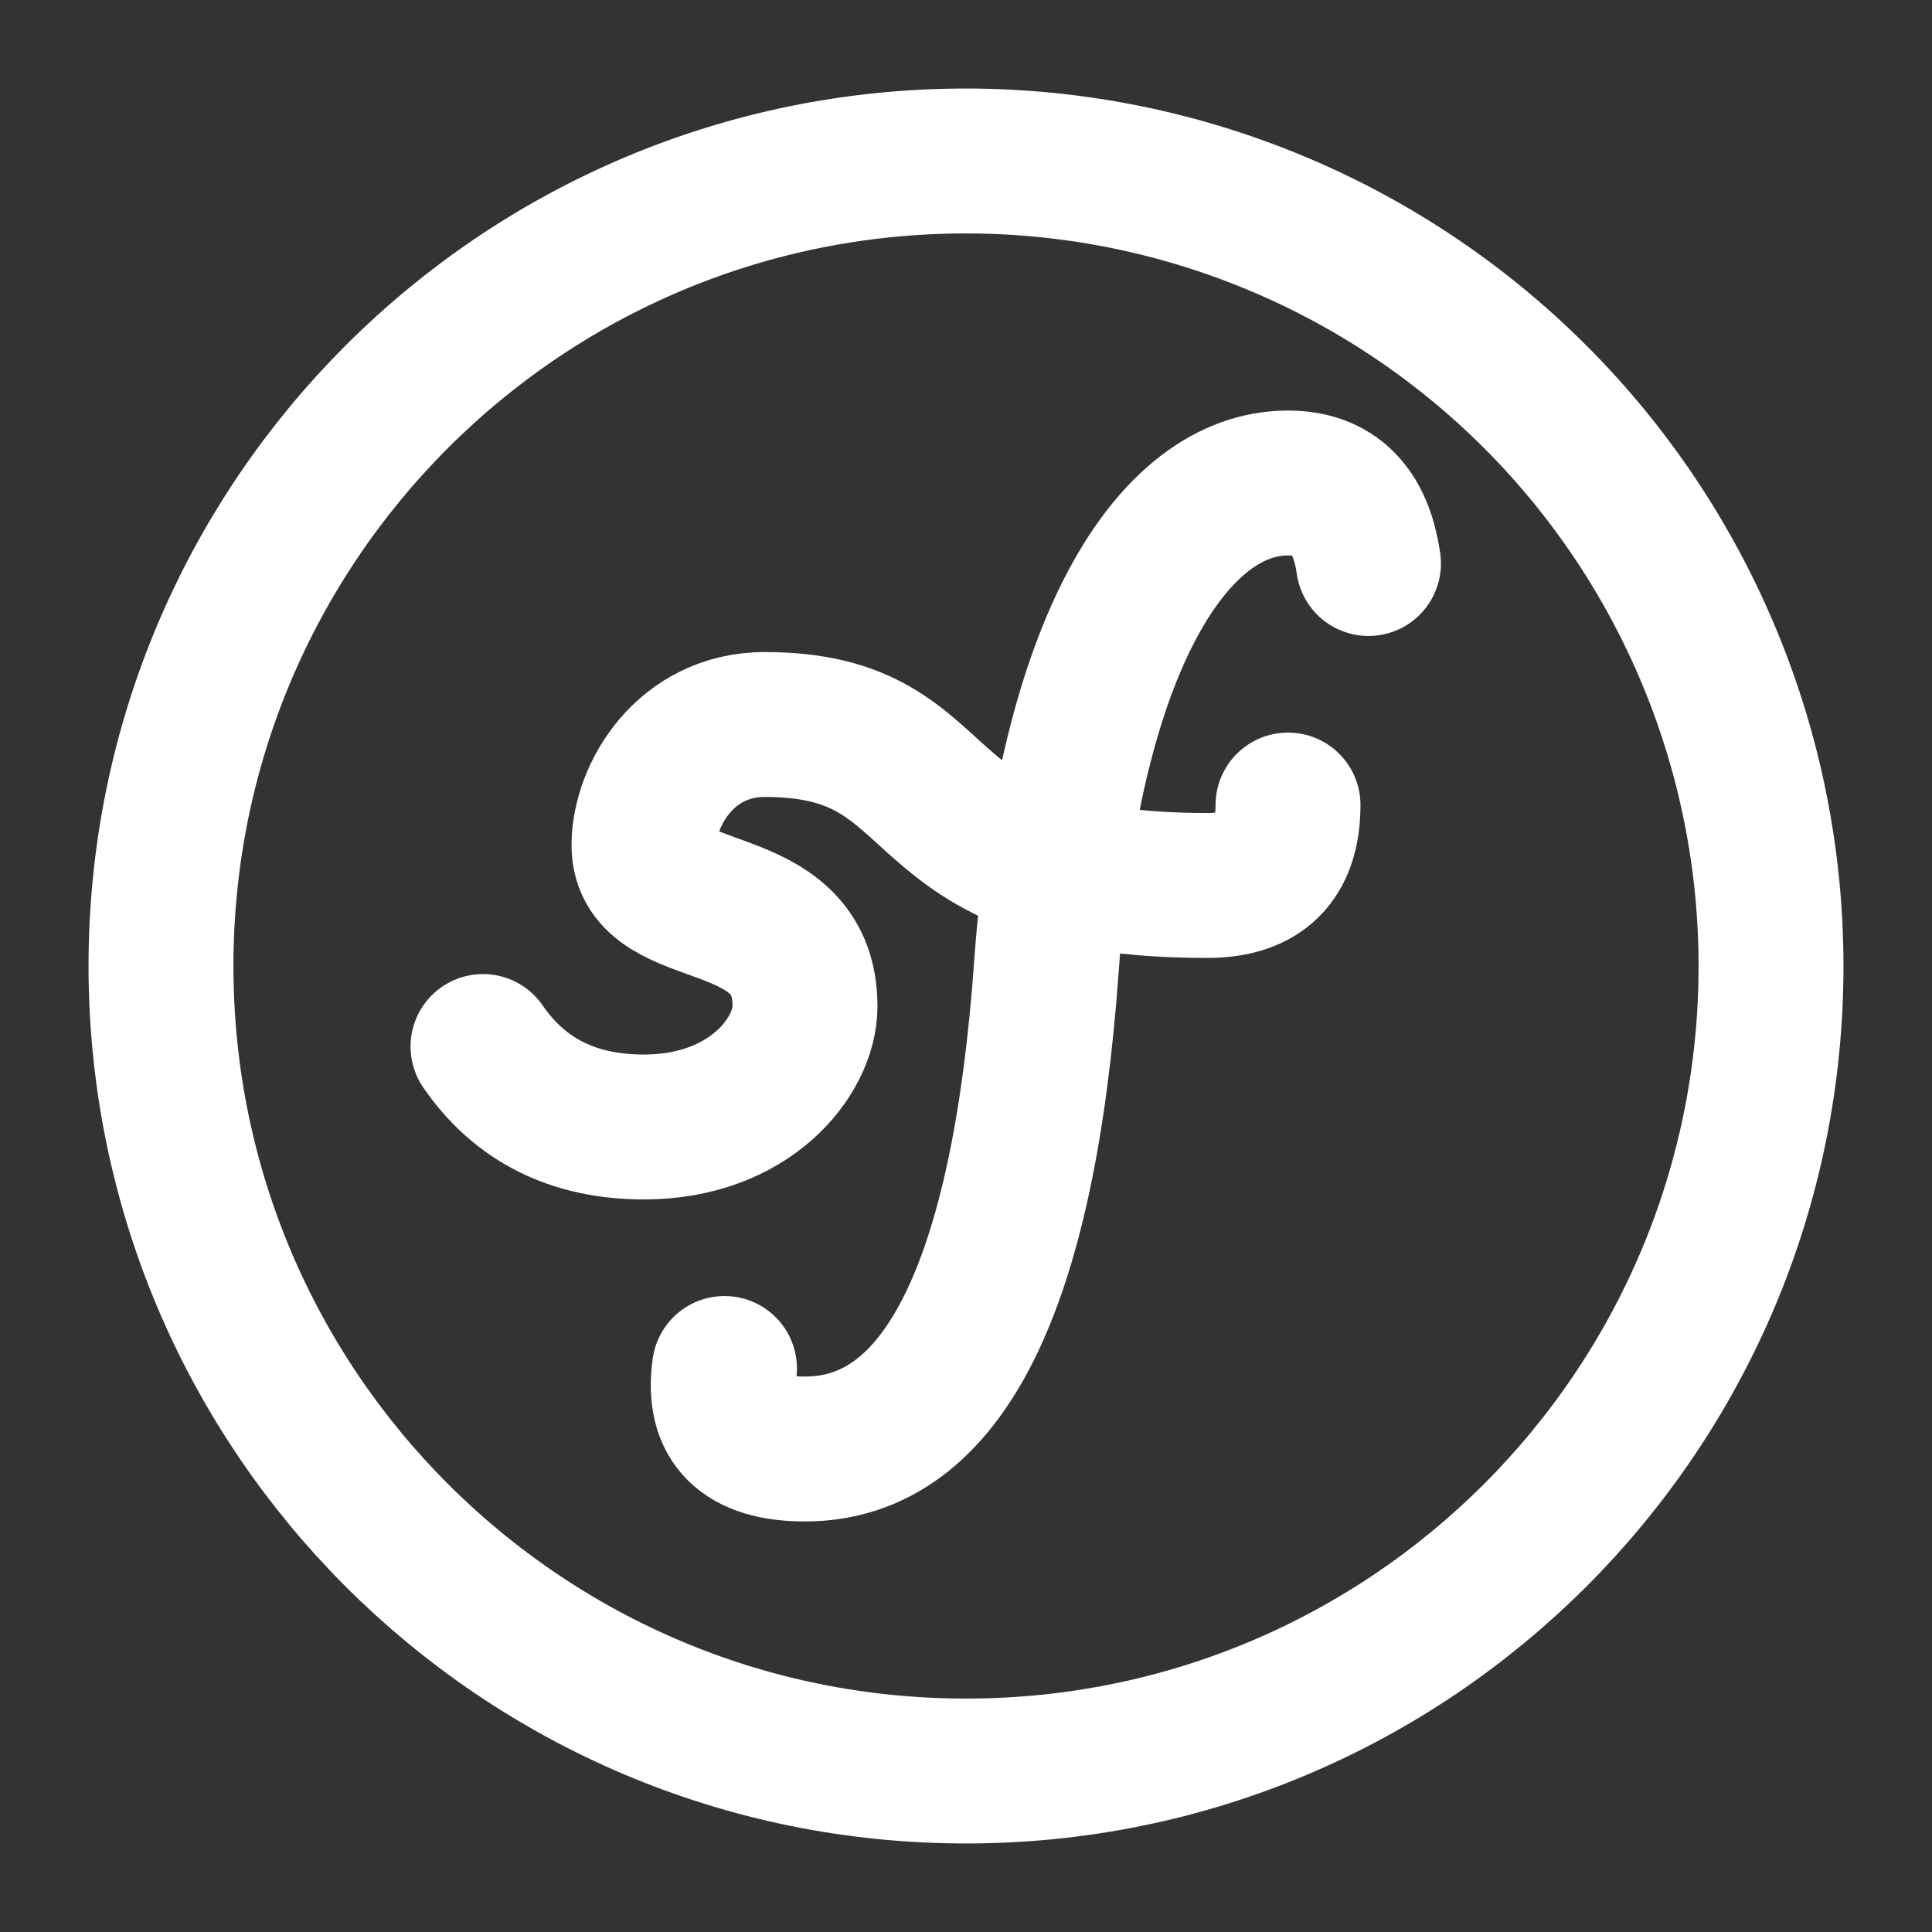 <svg width="40" height="40" viewBox="0 0 40 40" fill="none" xmlns="http://www.w3.org/2000/svg">
<rect x="0" y="0" width="40" height="40" fill="#333333" stroke="none"/>
<path d="M10 21.667C10.763 22.778 11.875 23.333 13.333 23.333C15.522 23.333 16.667 21.875 16.667 20.833C16.667 18.333 13.333 19.167 13.333 17.5C13.333 16.458 14.193 15 15.833 15C20 15 18.438 18.333 25 18.333C26.112 18.333 26.667 17.778 26.667 16.667M15 28.333C14.841 29.445 15.396 30 16.666 30C19.523 30 21.19 26.667 21.666 20C22.143 13.333 24.285 10 26.666 10C27.618 10 28.175 10.555 28.333 11.667M36.667 20C36.667 29.205 29.205 36.667 20 36.667C10.795 36.667 3.333 29.205 3.333 20C3.333 10.795 10.795 3.333 20 3.333C22.189 3.333 24.356 3.764 26.378 4.602C28.4 5.439 30.237 6.667 31.785 8.215C33.333 9.762 34.56 11.6 35.398 13.622C36.236 15.644 36.667 17.811 36.667 20Z" stroke="white" stroke-width="3" stroke-linecap="round" stroke-linejoin="round"/>
</svg>
